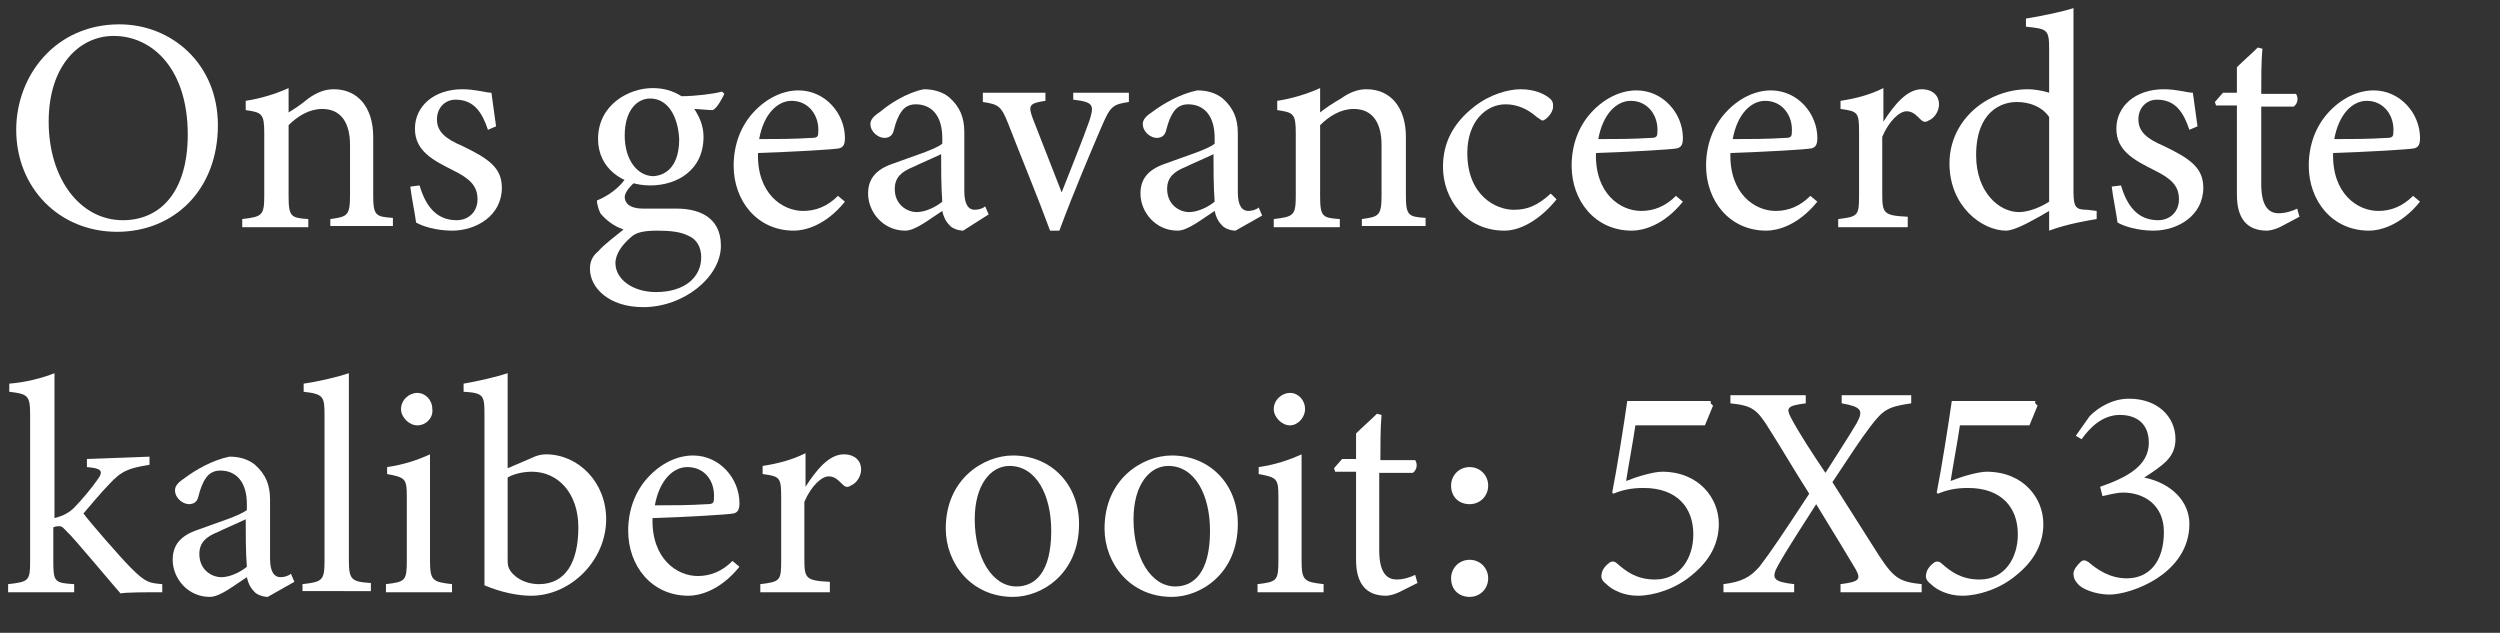 <?xml version="1.0" encoding="utf-8"?>
<!-- Generator: Adobe Illustrator 25.0.0, SVG Export Plug-In . SVG Version: 6.00 Build 0)  -->
<svg version="1.1" id="Laag_1" xmlns="http://www.w3.org/2000/svg" xmlns:xlink="http://www.w3.org/1999/xlink" x="0px" y="0px"
	 viewBox="0 0 215.7 54.6" style="enable-background:new 0 0 215.7 54.6;" xml:space="preserve">
<rect x="0" y="0" width="215.7" height="54.6" fill="#333333" stroke="none"/>
<style type="text/css">
	.st0{fill:#FFFFFF;}
</style>
<g>
	<path class="st0" d="M10.3,2.1c4.5,0,8.5,3.4,8.5,8.7c0,5.6-3.8,9.2-8.7,9.2c-5,0-8.7-3.8-8.7-8.8C1.4,6.5,4.8,2.1,10.3,2.1z
		 M9.8,3.1c-2.9,0-5.6,2.5-5.6,7.4c0,4.9,2.7,8.5,6.4,8.5c3.2,0,5.6-2.4,5.6-7.4C16.2,6,13.2,3.1,9.8,3.1z"/>
	<path class="st0" d="M28.5,19.6v-0.7c1.5-0.2,1.7-0.3,1.7-2.1v-4.3c0-1.8-0.7-3.1-2.4-3.1c-1.1,0-2.1,0.6-2.9,1.4v6.1
		c0,1.8,0.2,1.9,1.7,2v0.7h-5.7v-0.7c1.7-0.2,1.9-0.3,1.9-2v-5.4c0-1.7-0.2-1.8-1.6-2V8.7c1.3-0.2,2.6-0.6,3.7-1.1
		c0,0.6,0,1.4,0,2.1C25.4,9.4,26,9,26.6,8.5c0.7-0.5,1.4-0.8,2.2-0.8c2.1,0,3.4,1.6,3.4,4.1v5c0,1.8,0.2,1.9,1.7,2v0.7H28.5z"/>
	<path class="st0" d="M42.1,11.2c-0.5-1.5-1.2-2.6-2.8-2.6c-0.9,0-1.6,0.7-1.6,1.7c0,1.1,0.8,1.7,2.2,2.3c2.3,1.1,3.4,1.9,3.4,3.6
		c0,2.4-2.2,3.7-4.3,3.7c-1.4,0-2.6-0.4-3.1-0.7c-0.1-0.8-0.4-2.2-0.5-3.1l0.8-0.1c0.5,1.7,1.4,3,3.2,3c1,0,1.8-0.7,1.8-1.8
		c0-1.2-0.7-1.8-2.1-2.5c-1.8-0.9-3.3-1.7-3.3-3.6c0-1.9,1.6-3.4,4.1-3.4c1.1,0,2,0.3,2.5,0.3c0.1,0.6,0.3,2.3,0.4,2.9L42.1,11.2z"
		/>
	<path class="st0" d="M54.8,15.7c-0.6,0.5-0.9,1-0.9,1.3c0,0.5,0.4,1,1.6,1c1,0,2.1,0,2.9,0c1.7,0,3.8,0.6,3.8,3.2
		c0,2.7-3.2,5.3-6.7,5.3c-3,0-4.6-1.7-4.6-3.3c0-0.6,0.2-1.1,0.7-1.5c0.5-0.6,1.6-1.4,2.2-1.9c-0.9-0.3-1.6-0.9-2-1.4
		c-0.2-0.4-0.3-0.9-0.3-1.1c1-0.4,1.9-1.1,2.4-1.8L54.8,15.7z M56.1,16c-2.4,0-4.5-1.5-4.5-4c0-3,2.7-4.4,4.7-4.4
		c0.9,0,1.7,0.2,2.5,0.7c1.2,0,2.8-0.2,3.5-0.4l0.2,0.2c-0.2,0.4-0.6,1.2-1,1.4c-0.4,0-1.3-0.1-1.6-0.1c0.4,0.6,0.8,1.4,0.8,2.4
		C60.7,14.7,58.4,16,56.1,16z M56.7,19.9c-1.3,0-1.9,0.2-2.3,0.6c-0.7,0.6-1.3,1.4-1.3,2.2c0,1.4,1.5,2.5,3.5,2.5
		c2.5,0,3.9-1.3,3.9-3c0-0.9-0.4-1.6-1.2-1.9C58.7,20,57.8,19.9,56.7,19.9z M56.1,8.5c-1.2,0-2.2,1.1-2.2,3.2c0,2.1,1.1,3.5,2.5,3.5
		c1.2-0.1,2.2-1,2.2-3.2C58.5,10,57.6,8.5,56.1,8.5z"/>
	<path class="st0" d="M72.9,17.4c-1.7,2.1-3.5,2.5-4.4,2.5c-3.2,0-5.2-2.6-5.2-5.6c0-1.8,0.6-3.4,1.7-4.6c1.1-1.2,2.5-1.9,3.9-1.9
		c2.3,0,4,2,4,4.1c0,0.5-0.1,0.8-0.5,0.9c-0.5,0.1-3.9,0.3-7,0.4c-0.1,3.5,2.1,5,3.9,5c1.1,0,2.1-0.4,3-1.3L72.9,17.4z M68.3,8.7
		c-1.2,0-2.4,1.1-2.8,3.3c1.5,0,2.9,0,4.5-0.1c0.5,0,0.6-0.1,0.6-0.5C70.7,10,69.8,8.7,68.3,8.7z"/>
	<path class="st0" d="M83.1,19.9c-0.4,0-1-0.2-1.2-0.5c-0.3-0.3-0.5-0.7-0.6-1.2c-1.1,0.7-2.3,1.7-3.2,1.7c-1.9,0-3.2-1.6-3.2-3.2
		c0-1.3,0.7-2.1,2.2-2.6c1.6-0.6,3.6-1.2,4.2-1.7v-0.5c0-1.9-0.9-2.9-2.3-2.9c-0.6,0-1,0.3-1.2,0.6c-0.3,0.4-0.5,0.9-0.7,1.7
		c-0.1,0.4-0.4,0.6-0.8,0.6c-0.5,0-1.2-0.5-1.2-1.2c0-0.4,0.3-0.7,0.9-1.1C76.7,9,78.2,8,79.7,7.7c0.8,0,1.6,0.2,2.2,0.7
		c0.9,0.8,1.3,1.7,1.3,3v5.1c0,1.2,0.4,1.6,0.9,1.6c0.3,0,0.7-0.1,0.9-0.3l0.3,0.7L83.1,19.9z M81.2,13.3c-0.6,0.3-1.8,0.8-2.4,1.1
		c-1,0.4-1.6,0.9-1.6,1.9c0,1.4,1.1,2,1.9,2c0.7,0,1.6-0.4,2.2-0.9C81.2,16.1,81.2,14.5,81.2,13.3z"/>
	<path class="st0" d="M97.4,8.8c-1.4,0.2-1.6,0.4-2.3,2c-0.9,2.1-2.4,5.6-3.7,9.1h-0.8c-1.1-3-2.4-6.1-3.6-9.2
		c-0.6-1.5-0.8-1.7-2.2-1.9V8h5.4v0.7c-1.4,0.2-1.5,0.4-1.1,1.5c0.7,1.8,1.8,4.6,2.5,6.4c0.9-2.3,1.8-4.5,2.4-6.2
		c0.4-1.3,0.4-1.6-1.4-1.8V8h4.8V8.8z"/>
	<path class="st0" d="M106.6,19.9c-0.4,0-1-0.2-1.2-0.5c-0.3-0.3-0.5-0.7-0.6-1.2c-1.1,0.7-2.3,1.7-3.2,1.7c-1.9,0-3.2-1.6-3.2-3.2
		c0-1.3,0.7-2.1,2.2-2.6c1.6-0.6,3.6-1.2,4.2-1.7v-0.5c0-1.9-0.9-2.9-2.3-2.9c-0.6,0-1,0.3-1.2,0.6c-0.3,0.4-0.5,0.9-0.7,1.7
		c-0.1,0.4-0.4,0.6-0.8,0.6c-0.5,0-1.2-0.5-1.2-1.2c0-0.4,0.3-0.7,0.9-1.1c0.8-0.6,2.3-1.5,3.8-1.8c0.8,0,1.6,0.2,2.2,0.7
		c0.9,0.8,1.3,1.7,1.3,3v5.1c0,1.2,0.4,1.6,0.9,1.6c0.3,0,0.7-0.1,0.9-0.3l0.3,0.7L106.6,19.9z M104.7,13.3
		c-0.6,0.3-1.8,0.8-2.4,1.1c-1,0.4-1.6,0.9-1.6,1.9c0,1.4,1.1,2,1.9,2c0.7,0,1.6-0.4,2.2-0.9C104.7,16.1,104.7,14.5,104.7,13.3z"/>
	<path class="st0" d="M117.5,19.6v-0.7c1.5-0.2,1.7-0.3,1.7-2.1v-4.3c0-1.8-0.7-3.1-2.4-3.1c-1.1,0-2.1,0.6-2.9,1.4v6.1
		c0,1.8,0.2,1.9,1.7,2v0.7h-5.7v-0.7c1.7-0.2,1.9-0.3,1.9-2v-5.4c0-1.7-0.2-1.8-1.6-2V8.7c1.3-0.2,2.6-0.6,3.7-1.1
		c0,0.6,0,1.4,0,2.1c0.5-0.4,1.1-0.8,1.8-1.2c0.7-0.5,1.4-0.8,2.2-0.8c2.1,0,3.4,1.6,3.4,4.1v5c0,1.8,0.2,1.9,1.7,2v0.7H117.5z"/>
	<path class="st0" d="M134.3,17.2c-1.2,1.5-2.9,2.7-4.5,2.7c-3.3,0-5.3-2.7-5.3-5.5c0-2.1,0.9-3.8,2.7-5.2c1.4-1.1,3-1.5,4-1.5
		c1.2,0,2,0.4,2.4,0.7c0.4,0.3,0.4,0.5,0.4,0.8c0,0.6-0.7,1.2-0.9,1.2c-0.1,0-0.2-0.1-0.5-0.3c-0.8-0.7-1.7-1.1-2.7-1.1
		c-1.7,0-3.3,1.5-3.3,4.2c0,3.7,2.5,4.9,4,4.9c1.1,0,2-0.3,3.2-1.4L134.3,17.2z"/>
	<path class="st0" d="M145.2,17.4c-1.7,2.1-3.5,2.5-4.4,2.5c-3.2,0-5.2-2.6-5.2-5.6c0-1.8,0.6-3.4,1.7-4.6c1.1-1.2,2.5-1.9,3.9-1.9
		c2.3,0,4,2,4,4.1c0,0.5-0.1,0.8-0.5,0.9c-0.5,0.1-3.9,0.3-7,0.4c-0.1,3.5,2.1,5,3.9,5c1.1,0,2.1-0.4,3-1.3L145.2,17.4z M140.7,8.7
		c-1.2,0-2.4,1.1-2.8,3.3c1.5,0,2.9,0,4.5-0.1c0.5,0,0.6-0.1,0.6-0.5C143.1,10,142.2,8.7,140.7,8.7z"/>
	<path class="st0" d="M156.8,17.4c-1.7,2.1-3.5,2.5-4.4,2.5c-3.2,0-5.2-2.6-5.2-5.6c0-1.8,0.6-3.4,1.7-4.6c1.1-1.2,2.5-1.9,3.9-1.9
		c2.3,0,4,2,4,4.1c0,0.5-0.1,0.8-0.5,0.9c-0.5,0.1-3.9,0.3-7,0.4c-0.1,3.5,2.1,5,3.9,5c1.1,0,2.1-0.4,3-1.3L156.8,17.4z M152.3,8.7
		c-1.2,0-2.4,1.1-2.8,3.3c1.5,0,2.9,0,4.5-0.1c0.5,0,0.6-0.1,0.6-0.5C154.7,10,153.8,8.7,152.3,8.7z"/>
	<path class="st0" d="M164.6,19.6h-6v-0.7c1.7-0.2,1.8-0.3,1.8-2v-5.5c0-1.7-0.1-1.8-1.6-2V8.7c1.3-0.2,2.5-0.5,3.7-1.1
		c0,0.9,0,2,0,2.9c0.9-1.4,2-2.8,3.3-2.8c1,0,1.5,0.6,1.5,1.3c0,0.6-0.4,1.2-0.9,1.4c-0.3,0.2-0.5,0.1-0.7-0.1
		c-0.4-0.4-0.7-0.7-1.2-0.7c-0.6,0-1.5,0.8-2.1,2.2v4.9c0,1.7,0.1,1.9,2.2,2V19.6z"/>
	<path class="st0" d="M180.9,18.9c-0.6,0.1-2.5,0.4-4.1,1c0-0.6,0-1.2,0-1.7c-0.5,0.3-1.2,0.7-1.6,0.9c-1.1,0.6-1.8,0.8-2.1,0.8
		c-2.1,0-4.9-2.1-4.9-5.8c0-3.7,3.2-6.4,6.8-6.4c0.4,0,1.2,0.1,1.8,0.3V4.2c0-1.7-0.2-1.7-2-1.9V1.6c1.3-0.2,3.2-0.6,4.1-0.9
		c0,1,0,2.1,0,3.2v12.6c0,1.4,0.2,1.6,1.2,1.6l0.8,0.1V18.9z M176.8,10.1c-0.6-0.9-1.7-1.3-2.8-1.3c-1.3,0-3.5,0.8-3.5,4.6
		c0,3.2,2,4.9,3.7,4.9c0.9,0,2-0.5,2.6-0.9V10.1z"/>
	<path class="st0" d="M188.9,11.2c-0.5-1.5-1.2-2.6-2.8-2.6c-0.9,0-1.6,0.7-1.6,1.7c0,1.1,0.8,1.7,2.2,2.3c2.3,1.1,3.4,1.9,3.4,3.6
		c0,2.4-2.2,3.7-4.3,3.7c-1.4,0-2.6-0.4-3.1-0.7c-0.1-0.8-0.4-2.2-0.5-3.1L183,16c0.5,1.7,1.4,3,3.2,3c1,0,1.8-0.7,1.8-1.8
		c0-1.2-0.7-1.8-2.1-2.5c-1.8-0.9-3.3-1.7-3.3-3.6c0-1.9,1.6-3.4,4.1-3.4c1.1,0,2,0.3,2.5,0.3c0.1,0.6,0.3,2.3,0.4,2.9L188.9,11.2z"
		/>
	<path class="st0" d="M196.7,19.6c-0.4,0.2-0.9,0.3-1.1,0.3c-1.7,0-2.6-1-2.6-3.1V9.1h-1.8l-0.1-0.3l0.7-0.8h1.2V5.8
		c0.5-0.5,1.3-1.2,1.8-1.7l0.4,0.1c-0.1,1.1-0.1,2.6-0.1,3.9h3c0.2,0.3,0.2,0.8-0.2,1.1h-2.8v6.7c0,2.1,0.8,2.5,1.5,2.5
		c0.6,0,1.2-0.2,1.6-0.4l0.2,0.7L196.7,19.6z"/>
	<path class="st0" d="M208.8,17.4c-1.7,2.1-3.5,2.5-4.4,2.5c-3.2,0-5.2-2.6-5.2-5.6c0-1.8,0.6-3.4,1.7-4.6c1.1-1.2,2.5-1.9,3.9-1.9
		c2.3,0,4,2,4,4.1c0,0.5-0.1,0.8-0.5,0.9c-0.5,0.1-3.9,0.3-7,0.4c-0.1,3.5,2.1,5,3.9,5c1.1,0,2.1-0.4,3-1.3L208.8,17.4z M204.2,8.7
		c-1.2,0-2.4,1.1-2.8,3.3c1.5,0,2.9,0,4.5-0.1c0.5,0,0.6-0.1,0.6-0.5C206.6,10,205.7,8.7,204.2,8.7z"/>
	<path class="st0" d="M13.9,51.1c-1.4,0-3,0-3.5,0.1C10.2,51,6.1,46.1,5.9,46c-0.4-0.4-0.5-0.6-0.8-0.6c-0.1,0-0.3,0-0.5,0.1v2.9
		c0,1.8,0.1,1.9,1.8,2v0.7H0.7v-0.7c1.8-0.2,1.9-0.3,1.9-2V35.8c0-1.7-0.2-1.8-1.8-2v-0.7c1.4-0.1,2.9-0.5,3.9-0.9
		c0,1.1,0,2.2,0,3.3v9.2c0.8-0.2,1.3-0.5,1.7-0.9c0.6-0.6,1.6-1.8,2-2.4c0.6-0.8,0.3-1-0.9-1.1v-0.7l5.4-0.2v0.7
		c-1.8,0.3-2.4,0.5-3.5,1.7c-0.5,0.5-1.7,1.9-2.2,2.5c0.5,0.7,3.2,3.8,4.1,4.7c1.3,1.3,1.6,1.3,2.7,1.4V51.1z"/>
	<path class="st0" d="M23.1,51.5c-0.4,0-1-0.2-1.2-0.5c-0.3-0.3-0.5-0.7-0.6-1.2c-1.1,0.7-2.3,1.7-3.2,1.7c-1.9,0-3.2-1.6-3.2-3.2
		c0-1.3,0.7-2.1,2.2-2.6c1.6-0.6,3.6-1.2,4.2-1.7v-0.5c0-1.9-0.9-2.9-2.3-2.9c-0.6,0-1,0.3-1.2,0.6c-0.3,0.4-0.5,0.9-0.7,1.7
		c-0.1,0.4-0.4,0.6-0.8,0.6c-0.5,0-1.2-0.5-1.2-1.2c0-0.4,0.3-0.7,0.9-1.1c0.8-0.6,2.3-1.5,3.8-1.8c0.8,0,1.6,0.2,2.2,0.7
		c0.9,0.8,1.3,1.7,1.3,3v5.1c0,1.2,0.4,1.6,0.9,1.6c0.3,0,0.7-0.1,0.9-0.3l0.3,0.7L23.1,51.5z M21.2,44.8c-0.6,0.3-1.8,0.8-2.4,1.1
		c-1,0.4-1.6,0.9-1.6,1.9c0,1.4,1.1,2,1.9,2c0.7,0,1.6-0.4,2.2-0.9C21.2,47.7,21.2,46,21.2,44.8z"/>
	<path class="st0" d="M26.1,51.1v-0.7c1.7-0.2,1.9-0.3,1.9-2V35.8c0-1.6-0.1-1.8-1.8-2v-0.7c1.4-0.2,3-0.6,3.9-0.9
		c0,1.2,0,2.5,0,3.7v12.4c0,1.7,0.2,1.9,1.9,2v0.7H26.1z"/>
	<path class="st0" d="M33.3,51.1v-0.7c1.7-0.2,1.8-0.3,1.8-2.1v-5.4c0-1.6-0.1-1.7-1.7-2v-0.6c1.4-0.2,2.6-0.6,3.7-1.1
		c0,1.1,0,2.2,0,3.3v5.8c0,1.8,0.2,1.9,1.9,2.1v0.7H33.3z M36,36.7c-0.7,0-1.4-0.7-1.4-1.4c0-0.8,0.7-1.4,1.4-1.4
		c0.7,0,1.3,0.6,1.3,1.4C37.4,36,36.8,36.7,36,36.7z"/>
	<path class="st0" d="M45.9,39.5c0.4-0.2,0.8-0.3,1.2-0.3c2.8,0,5.2,2.4,5.2,5.6c0,3.5-3,6.6-6.5,6.6c-1.1,0-2.6-0.3-4-0.9
		c0-0.7,0-1.4,0-2.1V35.7c0-1.6-0.1-1.8-1.8-1.9v-0.7c1.2-0.2,2.9-0.6,3.8-0.9c0,1,0,2.1,0,3.1v5.1L45.9,39.5z M43.8,48.1
		c0,0.4,0,0.7,0.1,0.9c0.3,0.7,1.3,1.4,2.6,1.4c2.3,0,3.4-1.9,3.4-4.9c0-3-1.8-4.8-4-4.8c-0.8,0-1.6,0.2-2.1,0.5V48.1z"/>
	<path class="st0" d="M63.8,48.9c-1.7,2.1-3.5,2.5-4.4,2.5c-3.2,0-5.2-2.6-5.2-5.6c0-1.8,0.6-3.4,1.7-4.6c1.1-1.2,2.5-1.9,3.9-1.9
		c2.3,0,4,2,4,4.1c0,0.5-0.1,0.8-0.5,0.9c-0.5,0.1-3.9,0.3-7,0.4c-0.1,3.5,2.1,5,3.9,5c1.1,0,2.1-0.4,3-1.3L63.8,48.9z M59.3,40.3
		c-1.2,0-2.4,1.1-2.8,3.3c1.5,0,2.9,0,4.5-0.1c0.5,0,0.6-0.1,0.6-0.5C61.7,41.5,60.8,40.3,59.3,40.3z"/>
	<path class="st0" d="M71.6,51.1h-6v-0.7c1.7-0.2,1.8-0.3,1.8-2v-5.5c0-1.7-0.1-1.8-1.6-2v-0.7c1.3-0.2,2.5-0.5,3.7-1.1
		c0,0.9,0,2,0,2.9c0.9-1.4,2-2.8,3.3-2.8c1,0,1.5,0.6,1.5,1.3c0,0.6-0.4,1.2-0.9,1.4c-0.3,0.2-0.5,0.1-0.7-0.1
		c-0.4-0.4-0.7-0.7-1.2-0.7c-0.6,0-1.5,0.8-2.1,2.2v4.9c0,1.7,0.1,1.9,2.2,2V51.1z"/>
	<path class="st0" d="M87.4,39.3c3.3,0,5.7,2.5,5.7,5.9c0,4.3-3.2,6.3-5.7,6.3c-3.6,0-5.8-2.9-5.8-5.9
		C81.6,41.3,84.9,39.3,87.4,39.3z M87.1,40.2c-1.6,0-3,1.6-3,4.6c0,3.3,1.5,5.8,3.6,5.8c1.6,0,3-1.2,3-4.8
		C90.7,42.7,89.4,40.2,87.1,40.2z"/>
	<path class="st0" d="M101.1,39.3c3.3,0,5.7,2.5,5.7,5.9c0,4.3-3.2,6.3-5.7,6.3c-3.6,0-5.8-2.9-5.8-5.9
		C95.3,41.3,98.6,39.3,101.1,39.3z M100.8,40.2c-1.6,0-3,1.6-3,4.6c0,3.3,1.5,5.8,3.6,5.8c1.6,0,3-1.2,3-4.8
		C104.4,42.7,103.1,40.2,100.8,40.2z"/>
	<path class="st0" d="M108.5,51.1v-0.7c1.7-0.2,1.8-0.3,1.8-2.1v-5.4c0-1.6-0.1-1.7-1.7-2v-0.6c1.4-0.2,2.6-0.6,3.7-1.1
		c0,1.1,0,2.2,0,3.3v5.8c0,1.8,0.2,1.9,1.9,2.1v0.7H108.5z M111.3,36.7c-0.7,0-1.4-0.7-1.4-1.4c0-0.8,0.7-1.4,1.4-1.4
		c0.7,0,1.3,0.6,1.3,1.4C112.6,36,112,36.7,111.3,36.7z"/>
	<path class="st0" d="M120.7,51.1c-0.4,0.2-0.9,0.3-1.1,0.3c-1.7,0-2.6-1-2.6-3.1v-7.6h-1.8l-0.1-0.3l0.7-0.8h1.2v-2.2
		c0.5-0.5,1.3-1.2,1.8-1.7l0.4,0.1c-0.1,1.1-0.1,2.6-0.1,3.9h3c0.2,0.3,0.2,0.8-0.2,1.1H119v6.7c0,2.1,0.8,2.5,1.5,2.5
		c0.6,0,1.2-0.2,1.6-0.4l0.2,0.7L120.7,51.1z"/>
	<path class="st0" d="M126.8,43.5c-0.9,0-1.6-0.6-1.6-1.6c0-0.9,0.7-1.6,1.6-1.6c0.9,0,1.6,0.7,1.6,1.6
		C128.4,42.8,127.7,43.5,126.8,43.5z M126.8,51.5c-0.9,0-1.6-0.6-1.6-1.6c0-0.9,0.7-1.6,1.6-1.6c0.9,0,1.6,0.7,1.6,1.6
		C128.4,50.8,127.7,51.5,126.8,51.5z"/>
	<path class="st0" d="M147.6,34.8l0.2,0.2l-0.7,1.7h-6c-0.2,1.4-0.6,3.5-0.8,4.8c1-0.4,2.4-0.8,3.1-0.8c3.2,0,4.9,2.3,4.9,4.5
		c0,1.6-0.7,3.1-2.3,4.4c-1.4,1.2-3.3,1.8-4.7,1.8c-1.2,0-2.2-0.5-2.7-1c-0.4-0.3-0.5-0.6-0.4-0.9c0-0.2,0.2-0.6,0.6-0.9
		c0.2-0.2,0.5-0.2,0.7,0c0.8,0.7,1.7,1.4,3.3,1.4c2.2,0,3.3-1.9,3.3-3.9c0-2.3-1.4-4-4.3-4c-1.1,0-1.9,0.2-2.6,0.5l-0.1-0.1
		c0.4-2,1-5.8,1.3-7.9H147.6z"/>
	<path class="st0" d="M158.8,51.1v-0.7c1.6-0.2,1.8-0.4,1.3-1.3c-0.6-1-1.8-3-3.4-5.6c-1.2,1.9-2.4,3.7-3.3,5.3
		c-0.6,1.1-0.4,1.4,1.4,1.6v0.7h-6.1v-0.7c1.6-0.2,2.3-0.6,3.1-1.5c1-1.3,2-2.8,4.3-6.3c-1.4-2.2-2.5-4.1-3.4-5.5
		c-1.1-1.8-1.5-2.1-3.4-2.3v-0.7h6.5v0.7c-1.6,0.2-1.7,0.4-1.3,1.2c0.8,1.5,1.8,3,3,4.8c1-1.6,2-3.1,2.7-4.3
		c0.6-1.1,0.4-1.4-1.3-1.7v-0.7h6v0.7c-2,0.3-2.4,0.5-3.6,2.1c-0.9,1.2-1.4,2-3.2,4.7c1.4,2.2,2.8,4.4,4,6.3c1.3,2,1.8,2.3,3.7,2.5
		v0.7H158.8z"/>
	<path class="st0" d="M175.6,34.8l0.2,0.2l-0.7,1.7h-6c-0.2,1.4-0.6,3.5-0.8,4.8c1-0.4,2.4-0.8,3.1-0.8c3.2,0,4.9,2.3,4.9,4.5
		c0,1.6-0.7,3.1-2.3,4.4c-1.4,1.2-3.3,1.8-4.7,1.8c-1.2,0-2.2-0.5-2.7-1c-0.4-0.3-0.5-0.6-0.4-0.9c0-0.2,0.2-0.6,0.6-0.9
		c0.2-0.2,0.5-0.2,0.7,0c0.8,0.7,1.7,1.4,3.3,1.4c2.2,0,3.3-1.9,3.3-3.9c0-2.3-1.4-4-4.3-4c-1.1,0-1.9,0.2-2.6,0.5l-0.1-0.1
		c0.4-2,1-5.8,1.3-7.9H175.6z"/>
	<path class="st0" d="M179.1,37.6l1.2-1.7c0.8-0.8,2-1.5,3.4-1.5c2.4,0,4,1.5,4,3.5c0,0.8-0.3,1.4-0.8,1.9c-0.4,0.4-1.1,0.9-1.9,1.4
		c2.4,0.5,3.9,2.1,3.9,4c0,4.3-5,6.1-6.9,6.1c-1.2,0-2.4-0.5-2.7-0.9c-0.3-0.3-0.4-0.6-0.4-0.9c0-0.4,0.4-0.8,0.6-1
		c0.2-0.2,0.4-0.2,0.7,0c0.7,0.6,1.8,1.4,3.3,1.4c1.9,0,3.2-1.4,3.2-4c0-2.4-1.8-3.4-3.5-3.4c-0.6,0-1.3,0.2-1.8,0.3l-0.2-0.8
		c2.3-0.8,4.2-1.8,4.2-3.8c0-1.6-1-2.4-2.5-2.4c-1.5,0-2.6,1.1-3.3,2.1L179.1,37.6z"/>
</g>
</svg>
